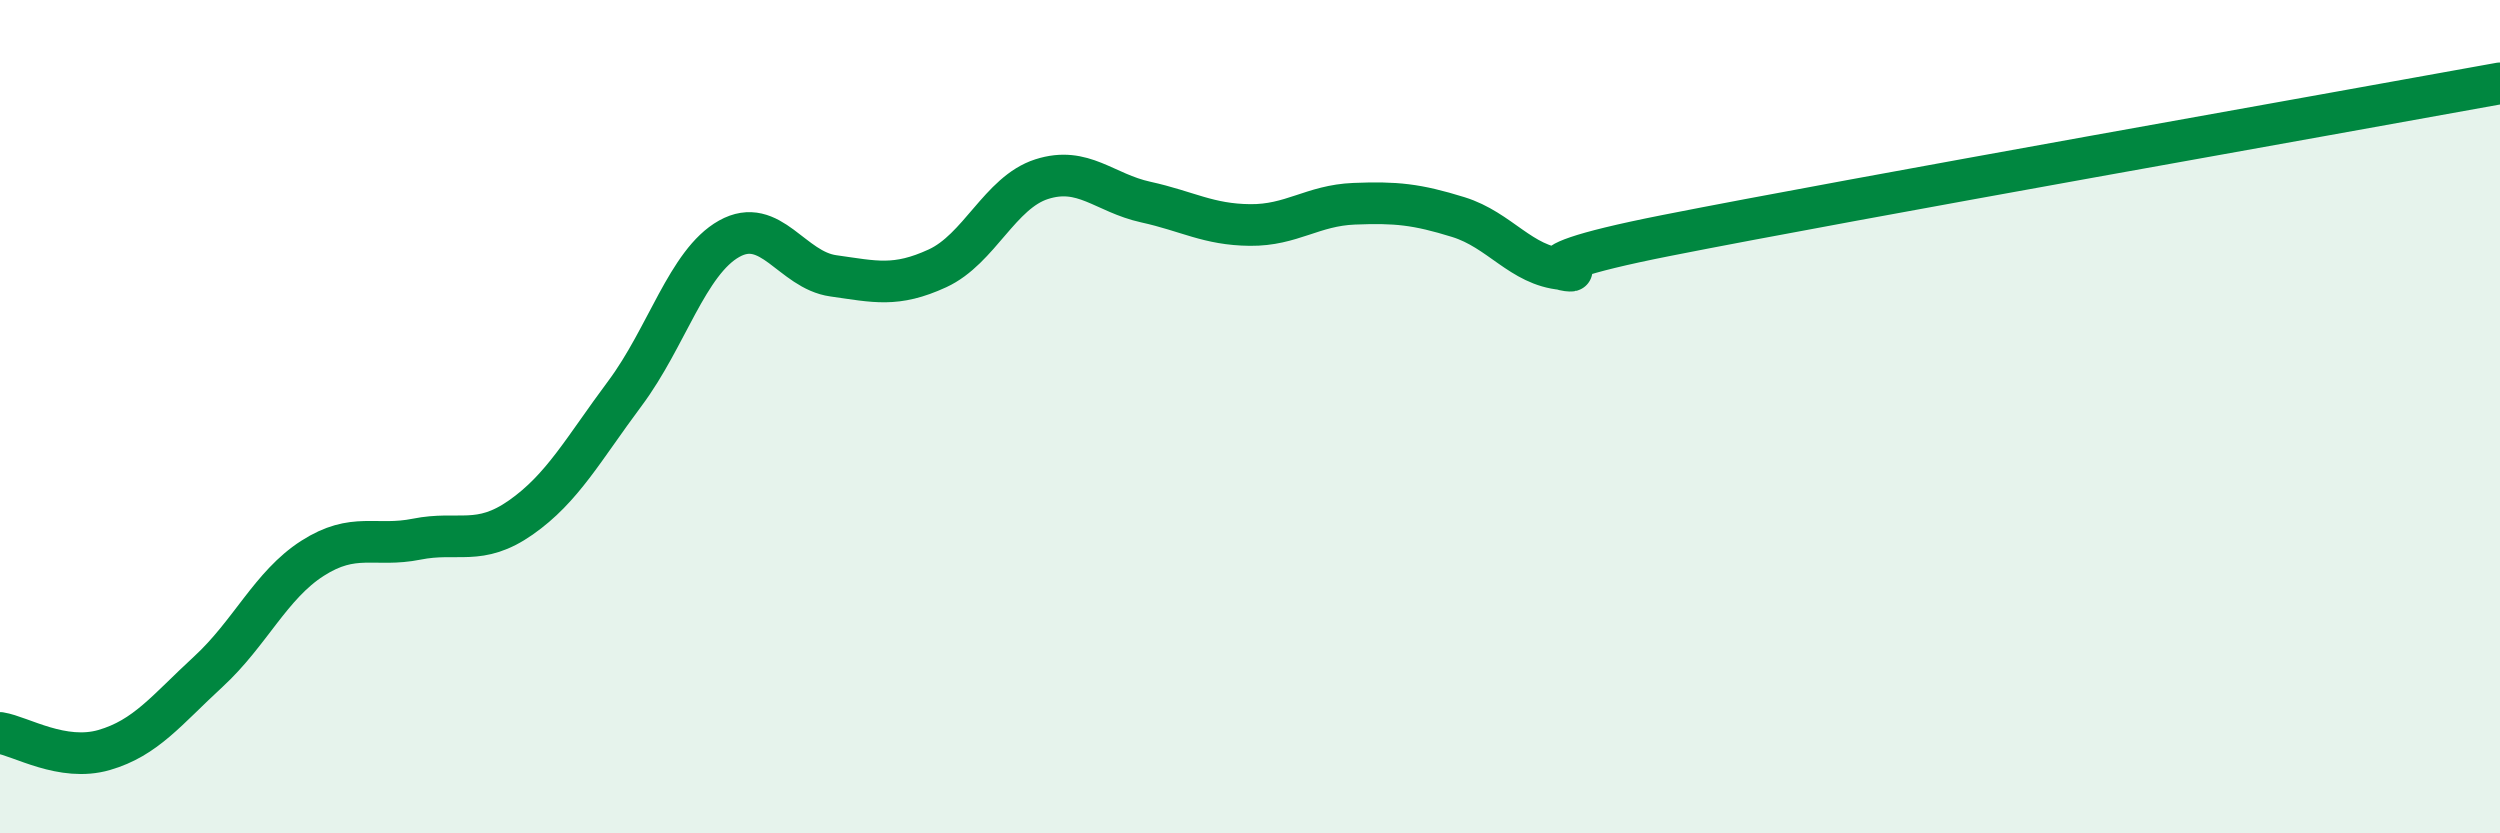 
    <svg width="60" height="20" viewBox="0 0 60 20" xmlns="http://www.w3.org/2000/svg">
      <path
        d="M 0,17.59 C 0.5,17.67 1.5,18.29 2.5,18 C 3.5,17.71 4,17.04 5,16.12 C 6,15.2 6.5,14.04 7.5,13.4 C 8.5,12.76 9,13.14 10,12.94 C 11,12.74 11.5,13.12 12.5,12.42 C 13.5,11.72 14,10.78 15,9.44 C 16,8.1 16.5,6.29 17.5,5.73 C 18.5,5.17 19,6.48 20,6.62 C 21,6.76 21.5,6.9 22.5,6.44 C 23.5,5.98 24,4.62 25,4.3 C 26,3.98 26.5,4.63 27.5,4.85 C 28.5,5.07 29,5.39 30,5.4 C 31,5.41 31.5,4.93 32.5,4.89 C 33.5,4.85 34,4.9 35,5.21 C 36,5.52 36.5,6.37 37.5,6.46 C 38.5,6.55 35.5,6.54 40,5.65 C 44.5,4.76 56,2.73 60,2L60 20L0 20Z"
        fill="#008740"
        opacity="0.1"
        stroke-linecap="round"
        stroke-linejoin="round"
      />
      <path
        d="M 0,17.59 C 0.5,17.67 1.5,18.29 2.5,18 C 3.5,17.71 4,17.04 5,16.12 C 6,15.2 6.5,14.04 7.5,13.4 C 8.5,12.76 9,13.14 10,12.94 C 11,12.74 11.5,13.12 12.5,12.42 C 13.5,11.72 14,10.78 15,9.44 C 16,8.1 16.5,6.29 17.5,5.73 C 18.5,5.17 19,6.48 20,6.62 C 21,6.76 21.5,6.9 22.5,6.44 C 23.5,5.98 24,4.62 25,4.3 C 26,3.98 26.5,4.63 27.5,4.85 C 28.5,5.07 29,5.39 30,5.4 C 31,5.41 31.5,4.93 32.5,4.89 C 33.5,4.85 34,4.9 35,5.21 C 36,5.52 36.5,6.37 37.5,6.46 C 38.5,6.55 35.5,6.54 40,5.65 C 44.5,4.76 56,2.73 60,2"
        stroke="#008740"
        stroke-width="1"
        fill="none"
        stroke-linecap="round"
        stroke-linejoin="round"
      />
    </svg>
  